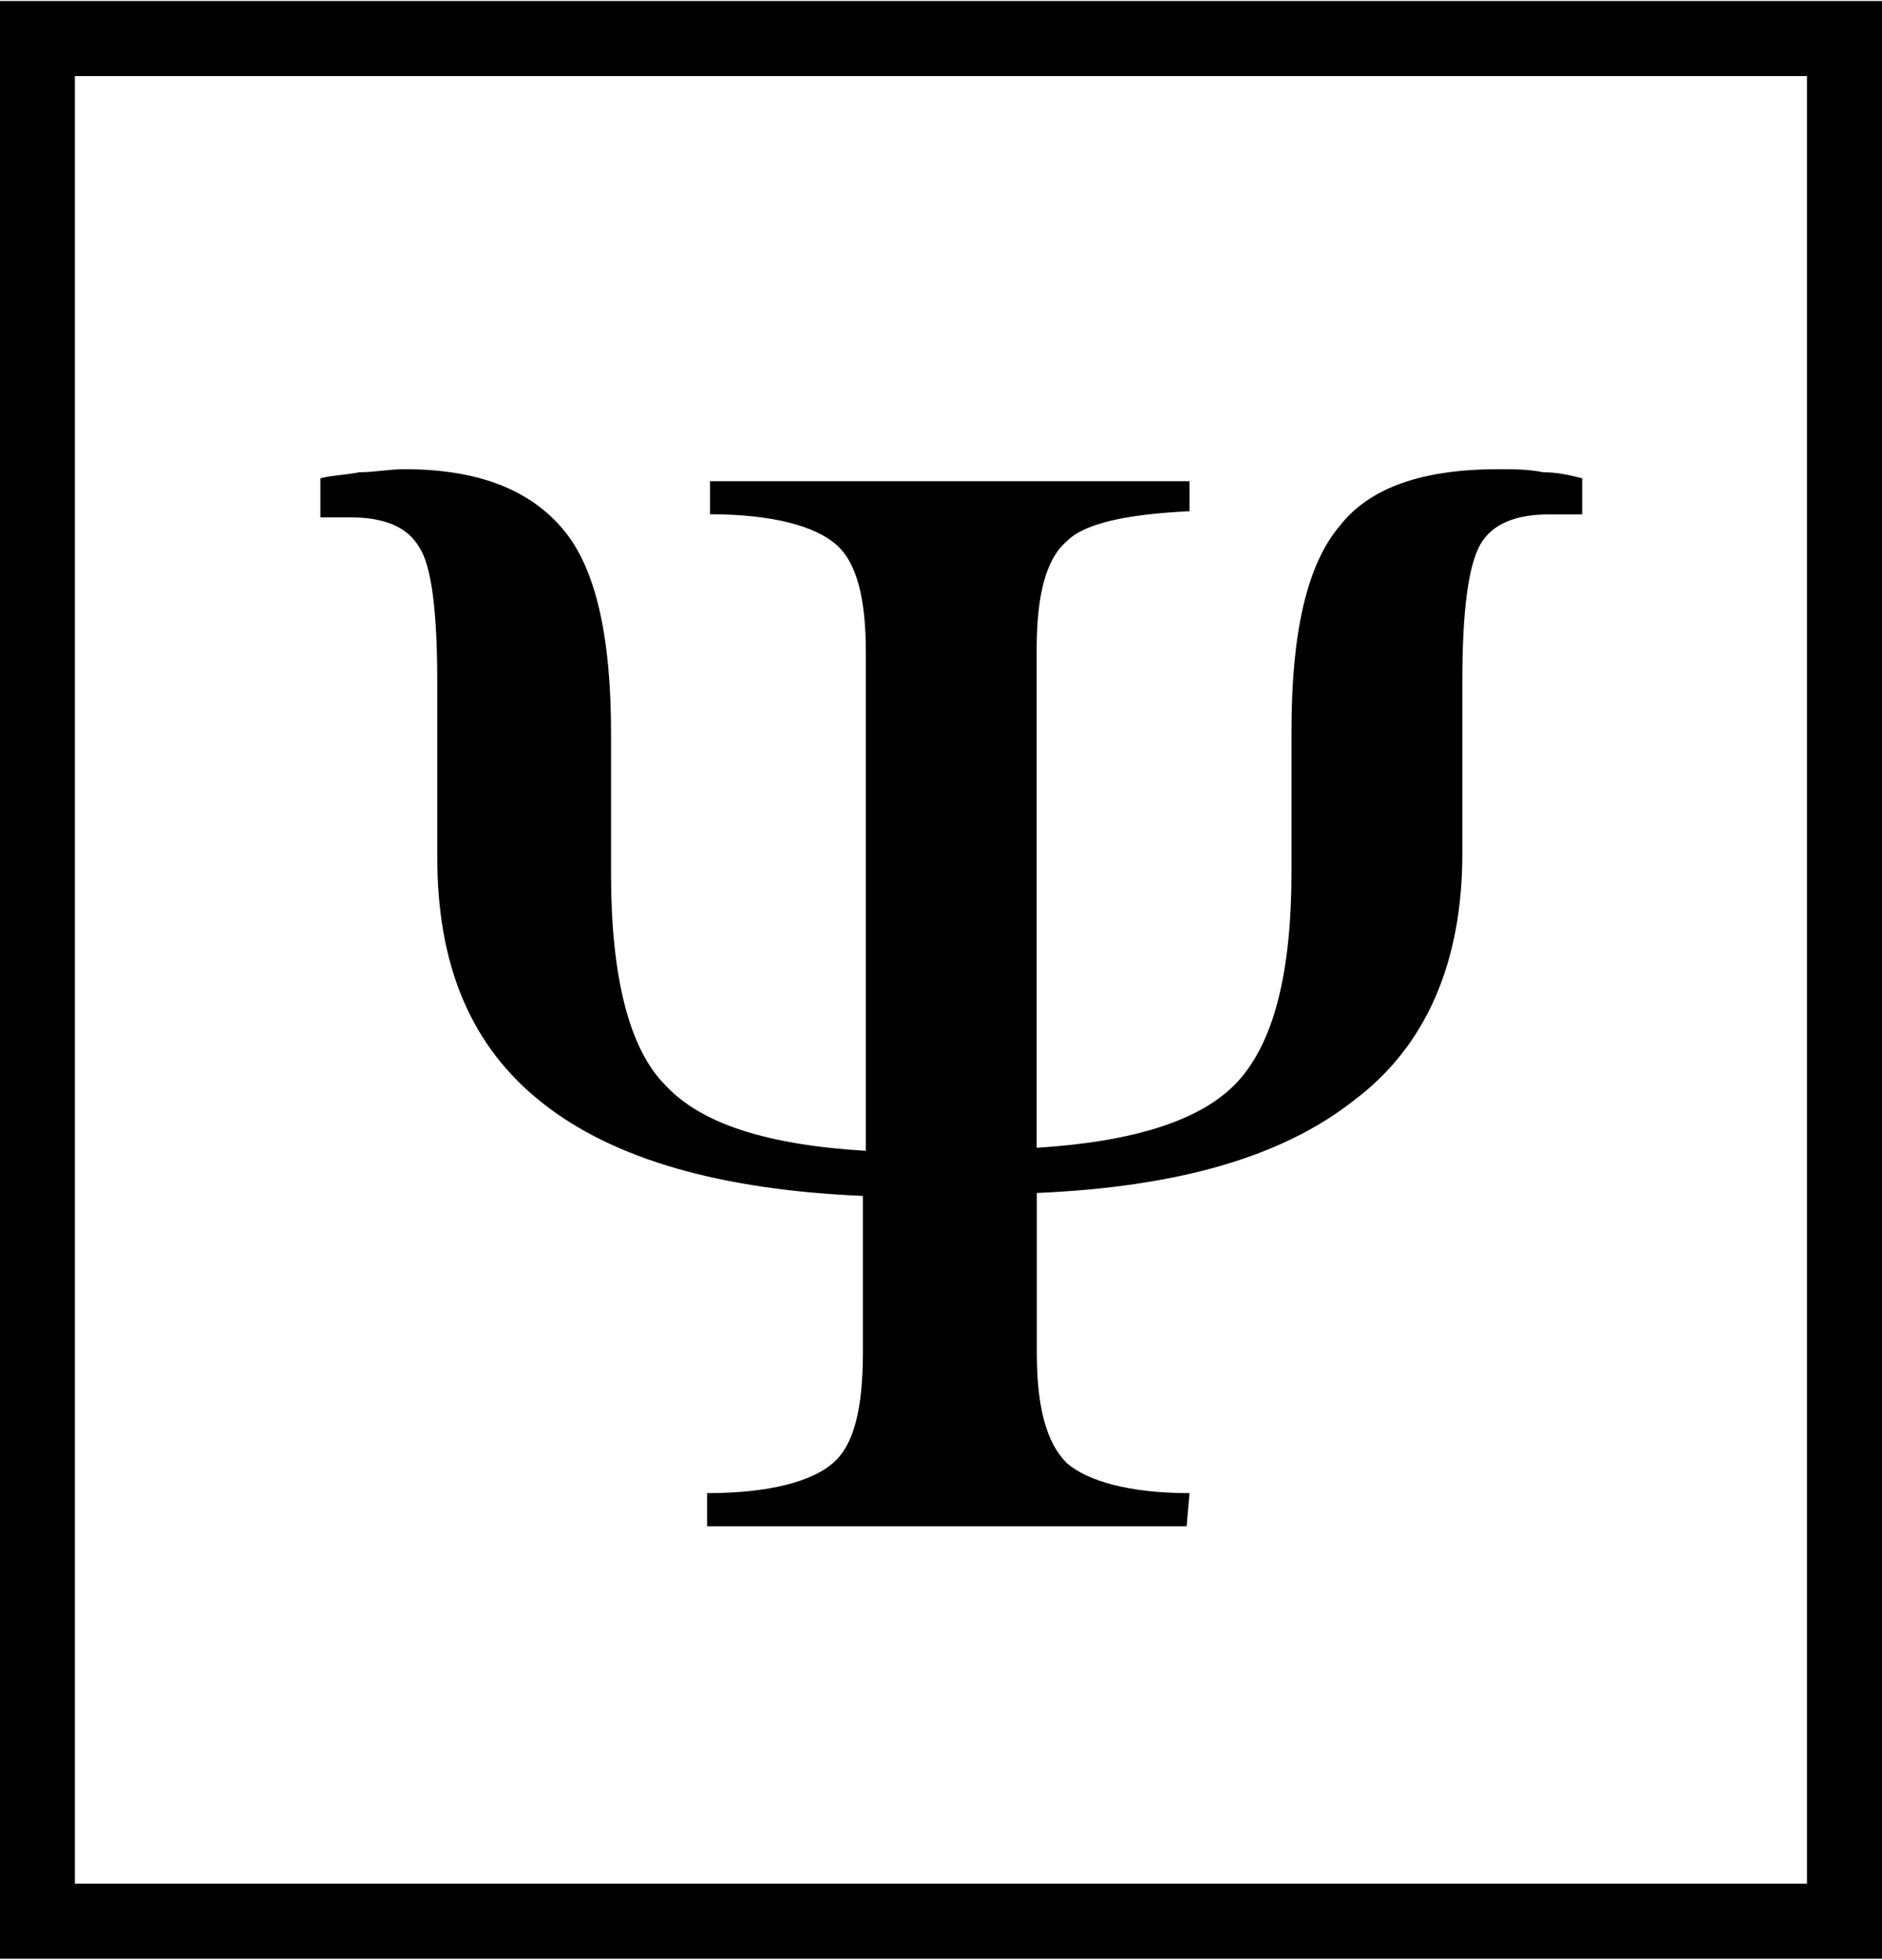 <svg version="1.2" xmlns="http://www.w3.org/2000/svg" viewBox="0 0 1475 1535" width="1475" height="1535">
	<title>psiquantum-seeklogo</title>
	<style>
		.s0 { fill: #000000 } 
	</style>
	<g id="Layer">
		<path id="Layer" fill-rule="evenodd" class="s0" d="m1475 1534.2h-1475v-1533.4h1475zm-1416.3-58.8h1357.5v-1415.8h-1357.5zm1179.1-1072.5h-23.5c-25.9 0-44.6 7.1-54.1 23.5-9.3 16.5-14.1 51.8-14.1 105.9v136.4c0 84.6-28.2 150.5-84.5 192.8-56.4 44.7-138.6 68.2-249 72.9v124.6c0 42.4 7.1 70.6 23.5 87 16.4 14.2 49.3 23.5 96.2 23.5l-2.3 26h-375.8v-26c49.2 0 82.2-9.3 98.6-23.5 16.4-14.1 23.5-42.3 23.5-87v-122.3c-110.4-4.7-194.9-28.2-251.3-72.9-56.5-44.6-82.3-108.1-82.3-192.8v-136.4c0-56.4-4.6-91.7-14.1-105.9-9.4-16.4-28.2-23.5-54.1-23.5h-23.4v-30.6c9.3-2.4 18.8-2.4 30.5-4.7 11.8 0 23.5-2.4 35.3-2.4 58.7 0 98.6 16.5 124.4 47.1 25.9 30.6 37.6 84.6 37.6 159.9v110.5c0 80 14.2 136.4 42.3 164.7 28.2 30.6 79.9 47 157.4 51.7v-390.4c0-42.4-7.1-70.6-23.5-84.7-16.4-14.1-49.3-23.5-98.6-23.5v-25.9h375.8v23.5c-49.3 2.4-82.3 9.4-96.3 23.6-16.4 14.1-23.5 42.3-23.5 84.6v390.4c75.2-4.7 129.2-21.1 157.4-51.7 28.2-30.6 42.3-84.6 42.3-164.7v-110.5c0-75.3 11.7-129.4 37.6-159.9 23.5-30.6 65.8-44.7 124.4-44.7 11.8 0 23.5 0 35.3 2.4 11.7 0 21.1 2.4 30.5 4.7v28.2z"/>
	</g>
</svg>